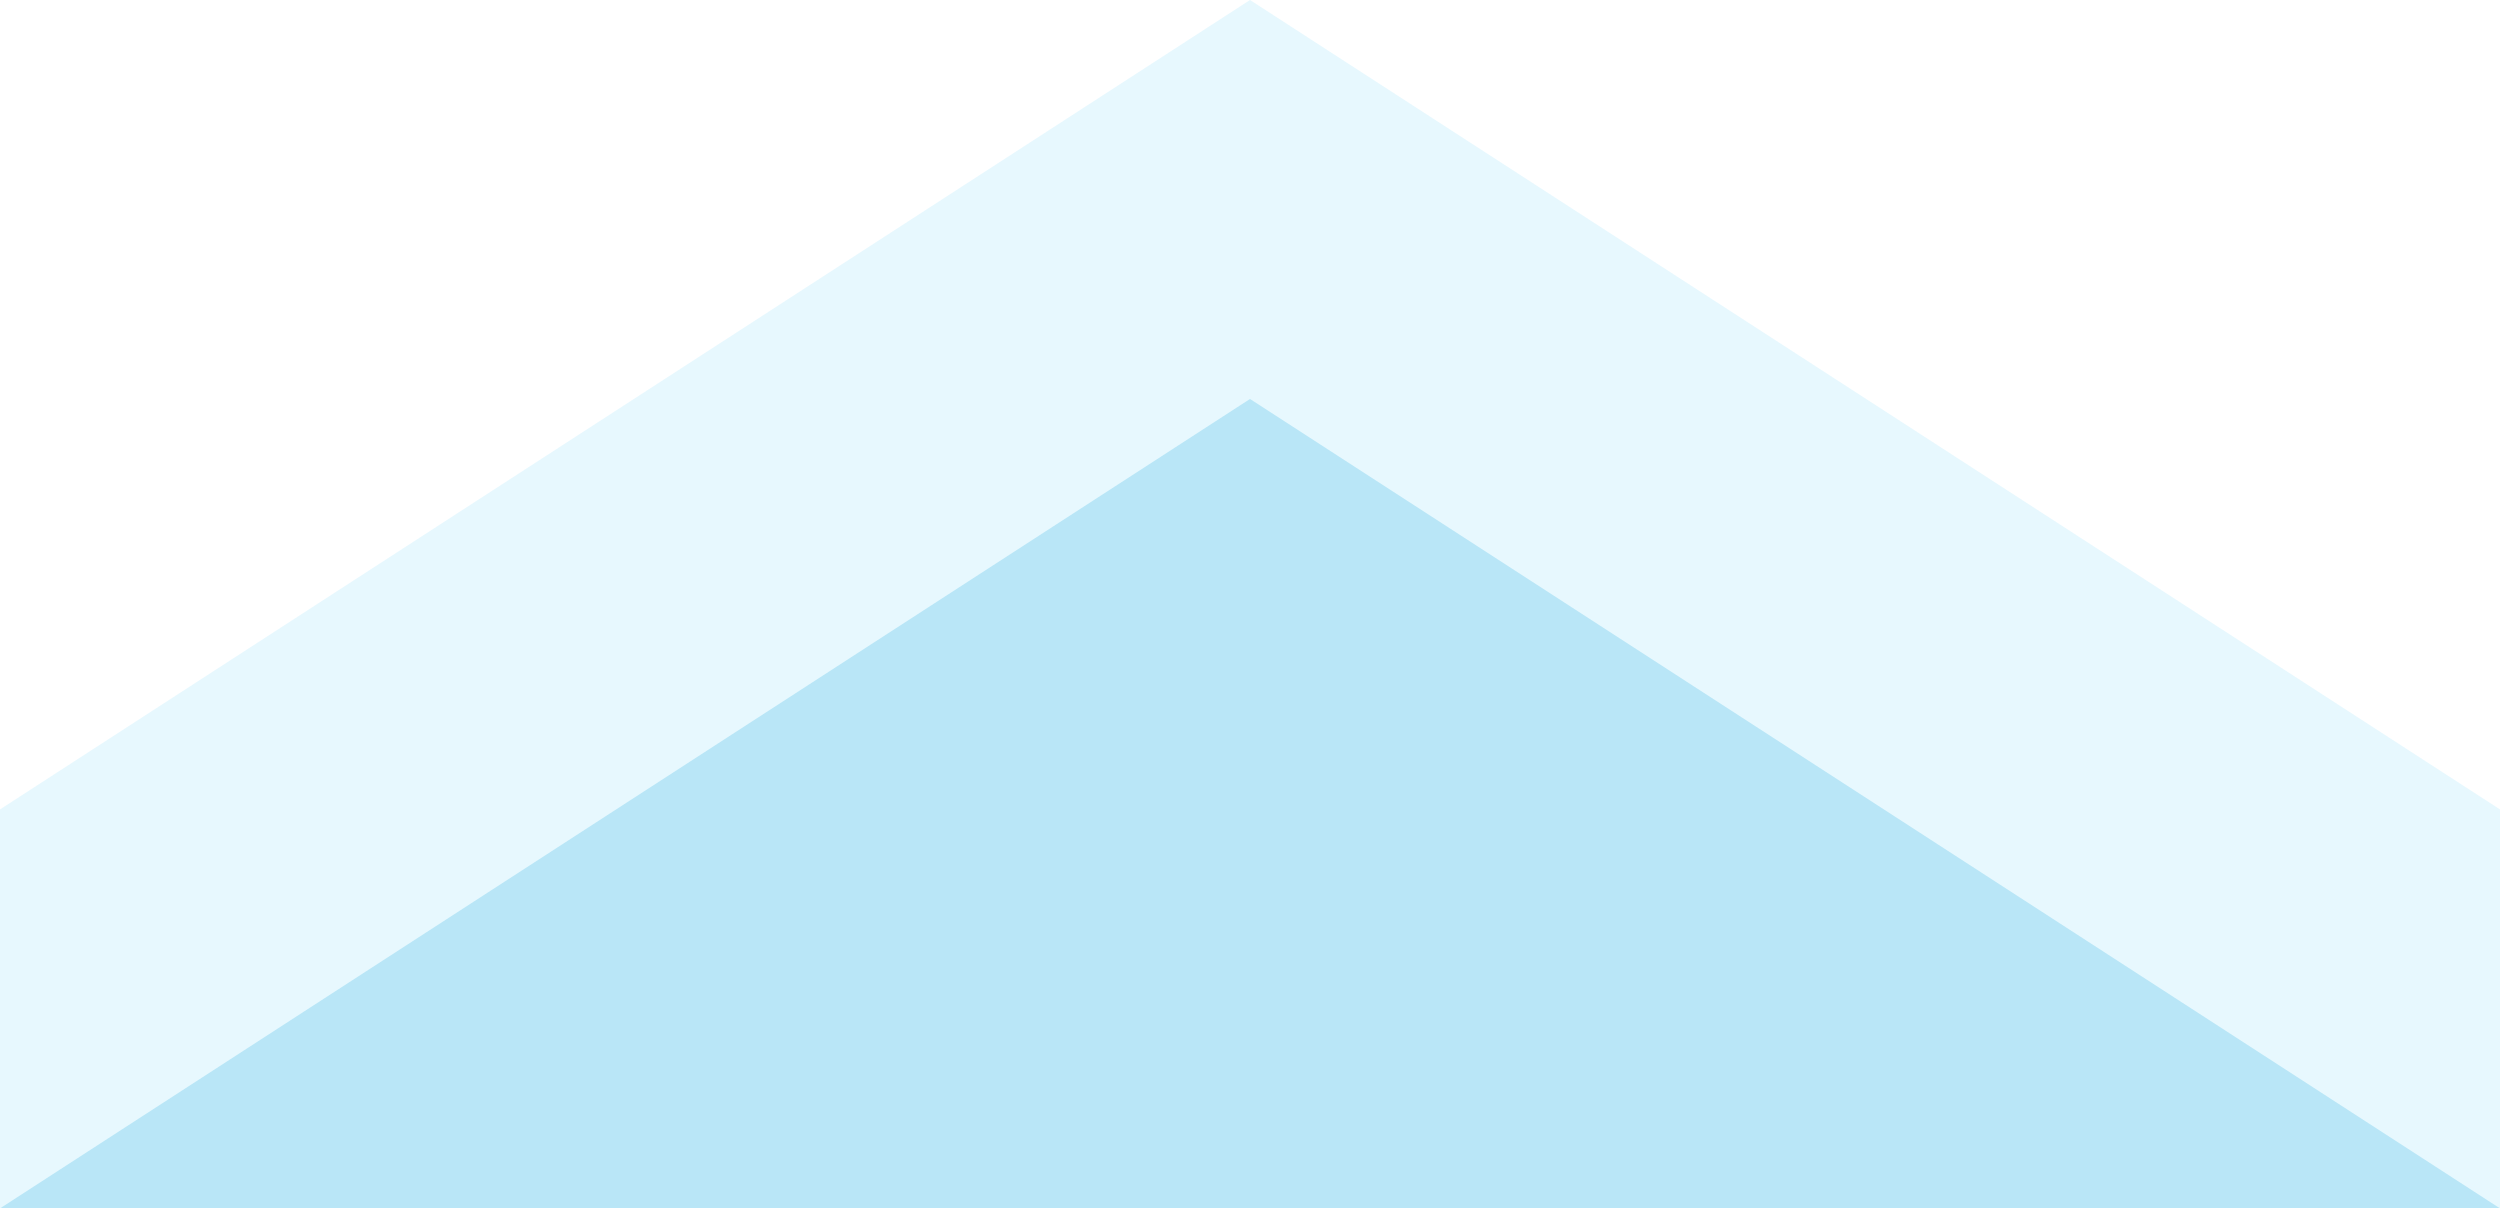 <svg xmlns="http://www.w3.org/2000/svg" viewBox="0 0 871 421"><path opacity=".1" fill-rule="evenodd" clip-rule="evenodd" fill="#11b6f1" d="M435.5 0L0 282v139h871V282z"/><path opacity=".2" fill-rule="evenodd" clip-rule="evenodd" fill="#00a3dc" d="M435.5 139L0 421h871z"/></svg>